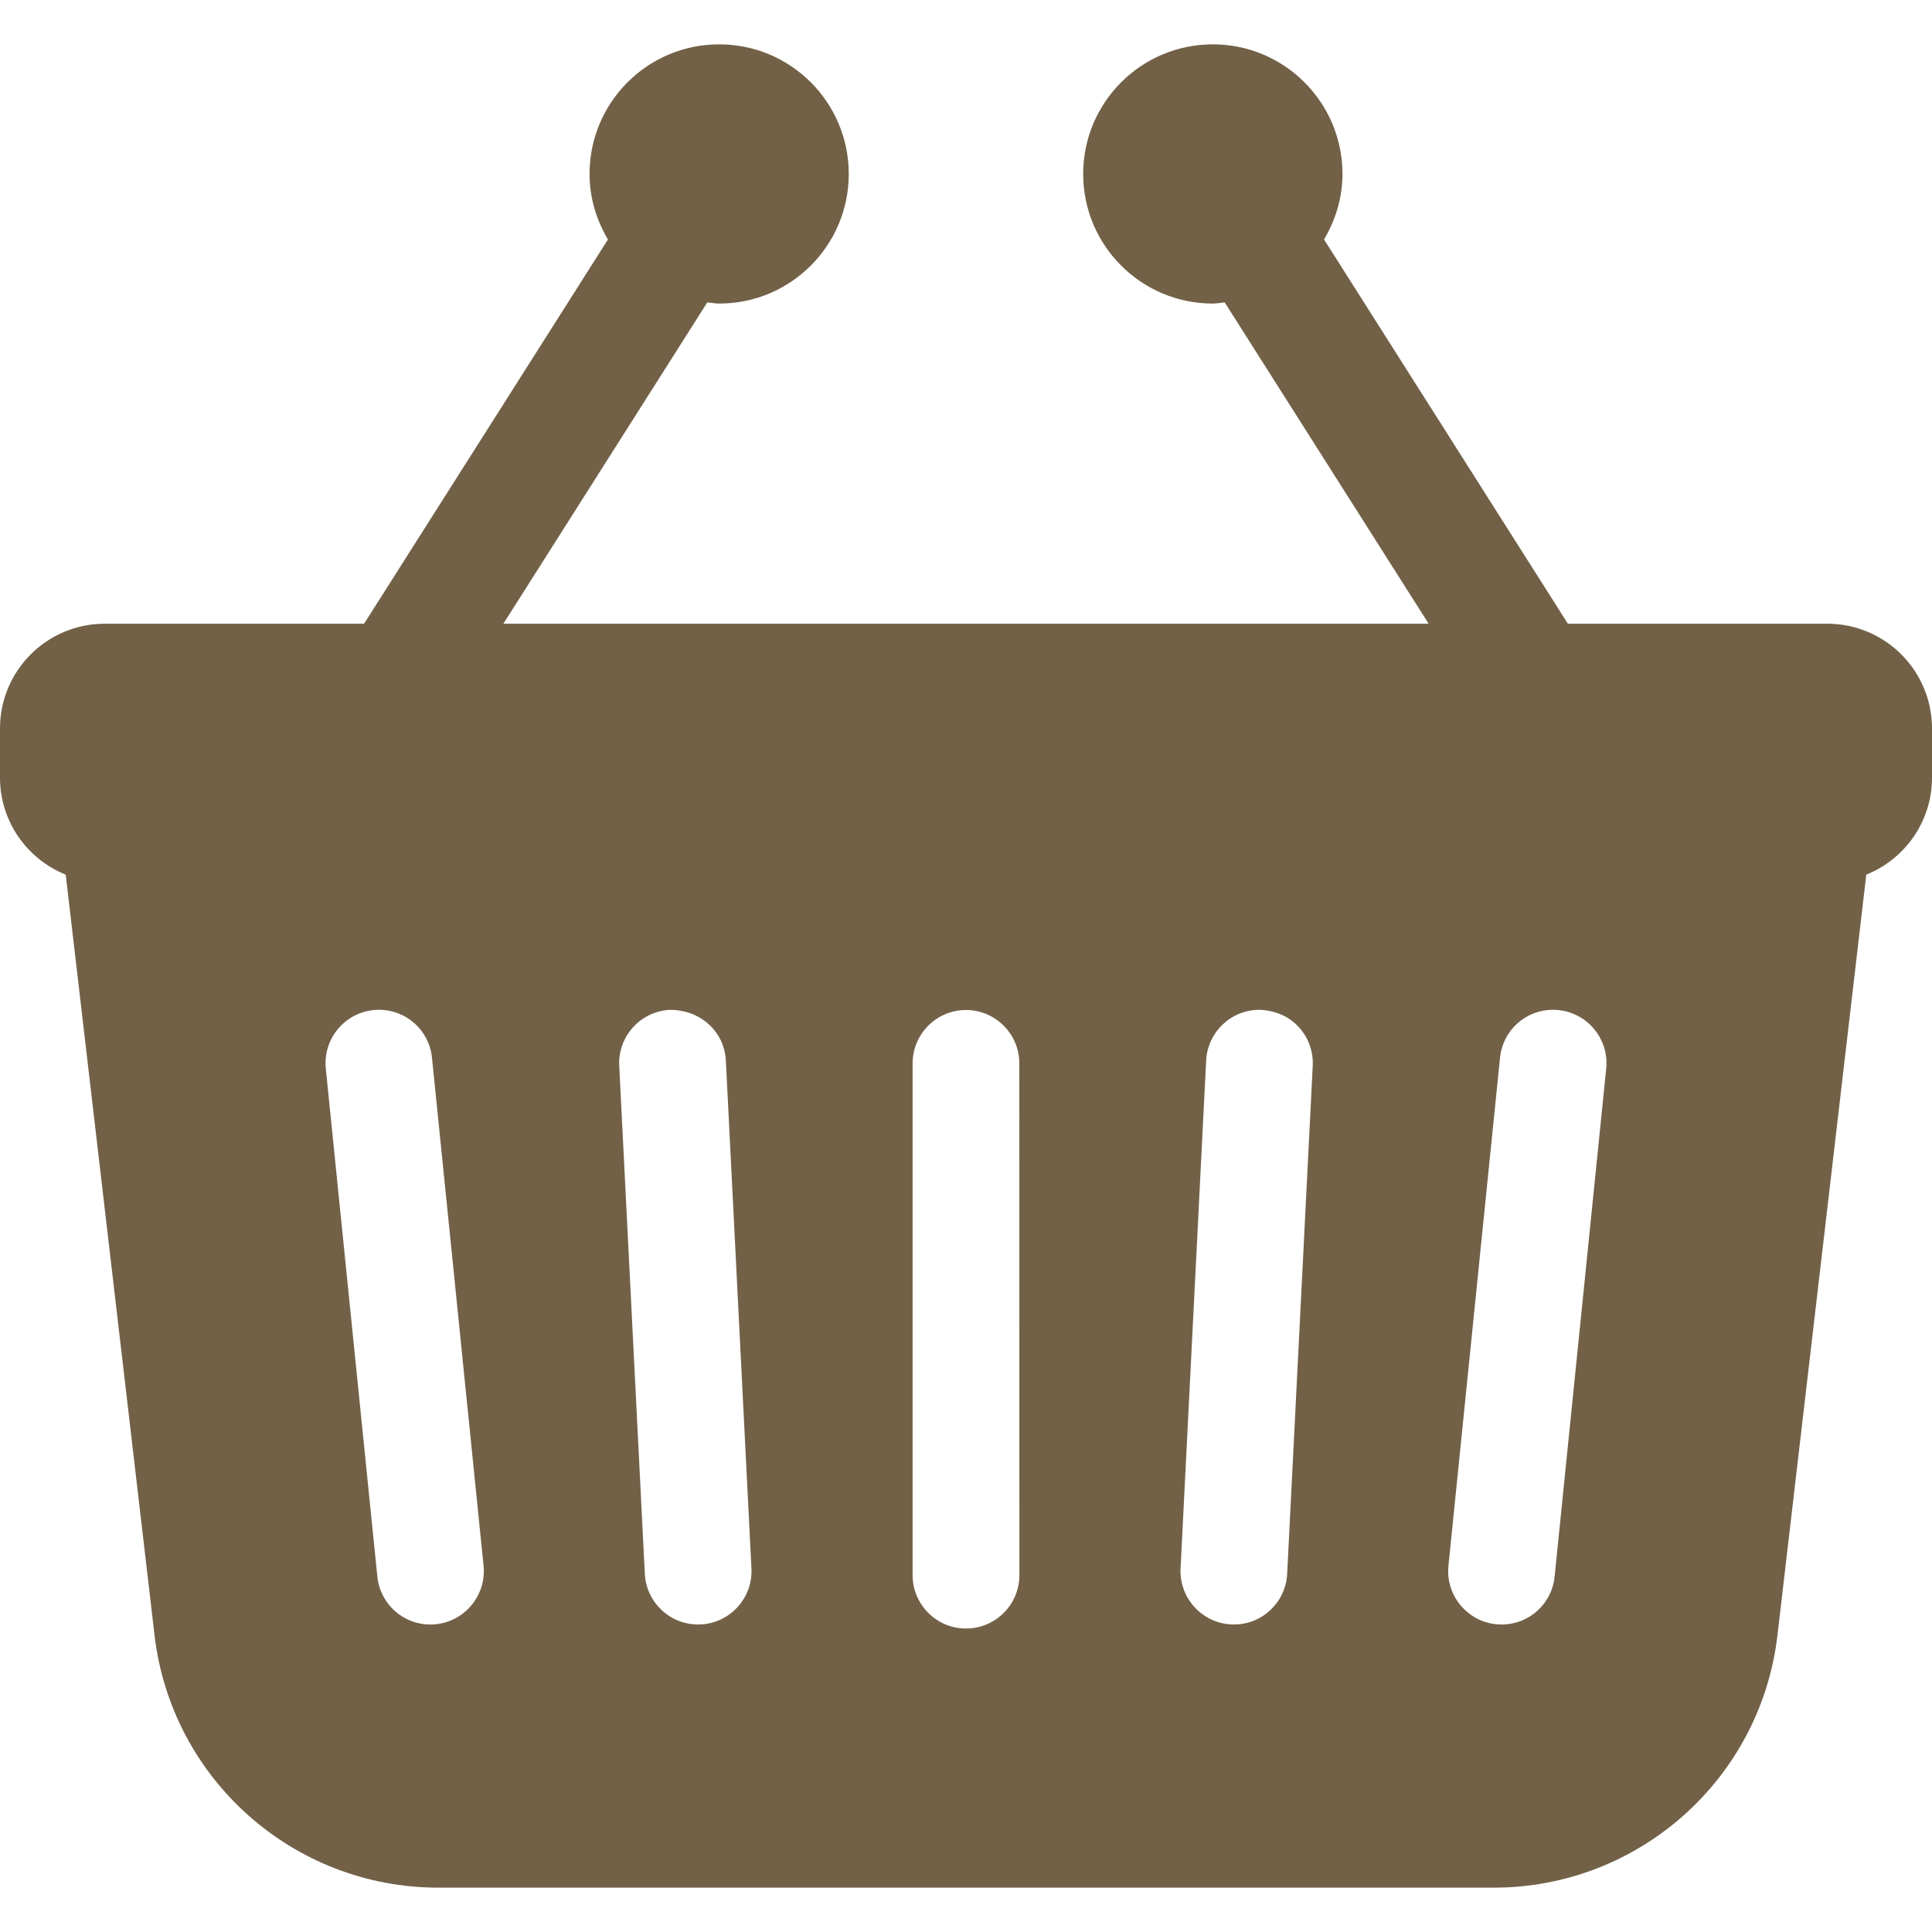 <svg version="1.1" id="_x31_0" xmlns="http://www.w3.org/2000/svg" xmlns:xlink="http://www.w3.org/1999/xlink" viewBox="0 0 512 512" xml:space="preserve">
<style type="text/css">
	.st0{fill:#4B4B4B;}
</style>
<g>
	<path class="st0" d="M484.234,165.292h-68.73L350.886,63.465c3.018-5.113,4.879-11,4.879-17.365
		c0-18.966-15.391-34.348-34.366-34.348c-18.956,0-34.348,15.382-34.348,34.348c0,18.956,15.391,34.348,34.348,34.348
		c1.078,0,2.104-0.226,3.157-0.313l54.043,85.157H133.4l54.044-85.157c1.052,0.096,2.06,0.313,3.139,0.313
		c18.974,0,34.348-15.391,34.348-34.348c0-18.966-15.373-34.348-34.348-34.348S156.235,27.134,156.235,46.1
		c0,6.366,1.852,12.261,4.87,17.374L96.487,165.292H27.765C12.426,165.292,0,177.726,0,193.056v13.017
		c0,11.661,7.217,21.618,17.417,25.722l23.531,201.513c4.452,38.165,36.783,66.939,75.218,66.939h279.678
		c38.426,0,70.756-28.774,75.208-66.939l23.531-201.513c10.2-4.104,17.418-14.061,17.418-25.722v-13.017
		C512,177.726,499.574,165.292,484.234,165.292z M115.496,430.439c-0.478,0.052-0.956,0.078-1.426,0.078
		c-7.278,0-13.33-5.47-14.07-12.713l-13.66-134.627c-0.783-7.765,4.887-14.712,12.643-15.495c0.487-0.052,0.956-0.078,1.444-0.078
		c7.27,0,13.322,5.461,14.052,12.705l13.67,134.626C128.922,422.708,123.243,429.656,115.496,430.439z M185.73,430.492l-0.722,0.017
		c-7.522,0-13.73-5.886-14.122-13.408l-6.782-134.644c-0.392-7.791,5.626-14.444,13.417-14.836c0.009,0,0.018,0,0.035,0
		c8.226,0,14.417,5.888,14.8,13.409l6.783,134.635C199.53,423.44,193.522,430.091,185.73,430.492z M256,431.578
		c-7.8,0-14.148-6.339-14.148-14.139V281.804c0-7.8,6.348-14.139,14.139-14.139c7.8,0,14.139,6.339,14.139,14.139l0.017,135.635
		C270.147,425.239,263.8,431.578,256,431.578z M341.113,417.092c-0.392,7.53-6.583,13.417-14.114,13.417l-0.73-0.017
		c-7.774-0.401-13.791-7.052-13.409-14.818l6.782-134.644c0.392-7.53,6.601-13.426,14.139-13.426
		c4.47,0.208,7.948,1.852,10.479,4.66c2.531,2.8,3.817,6.426,3.626,10.192L341.113,417.092z M411.991,417.805
		c-0.73,7.243-6.782,12.713-14.069,12.713c0,0-0.94-0.026-1.418-0.078c-7.766-0.783-13.435-7.739-12.652-15.504l13.669-134.626
		c0.731-7.244,6.774-12.705,14.053-12.705c0.478,0,0.956,0.026,1.444,0.078c7.748,0.783,13.426,7.73,12.643,15.486L411.991,417.805z
		" style="fill: rgb(114, 97, 71);"></path>
</g>
</svg>

